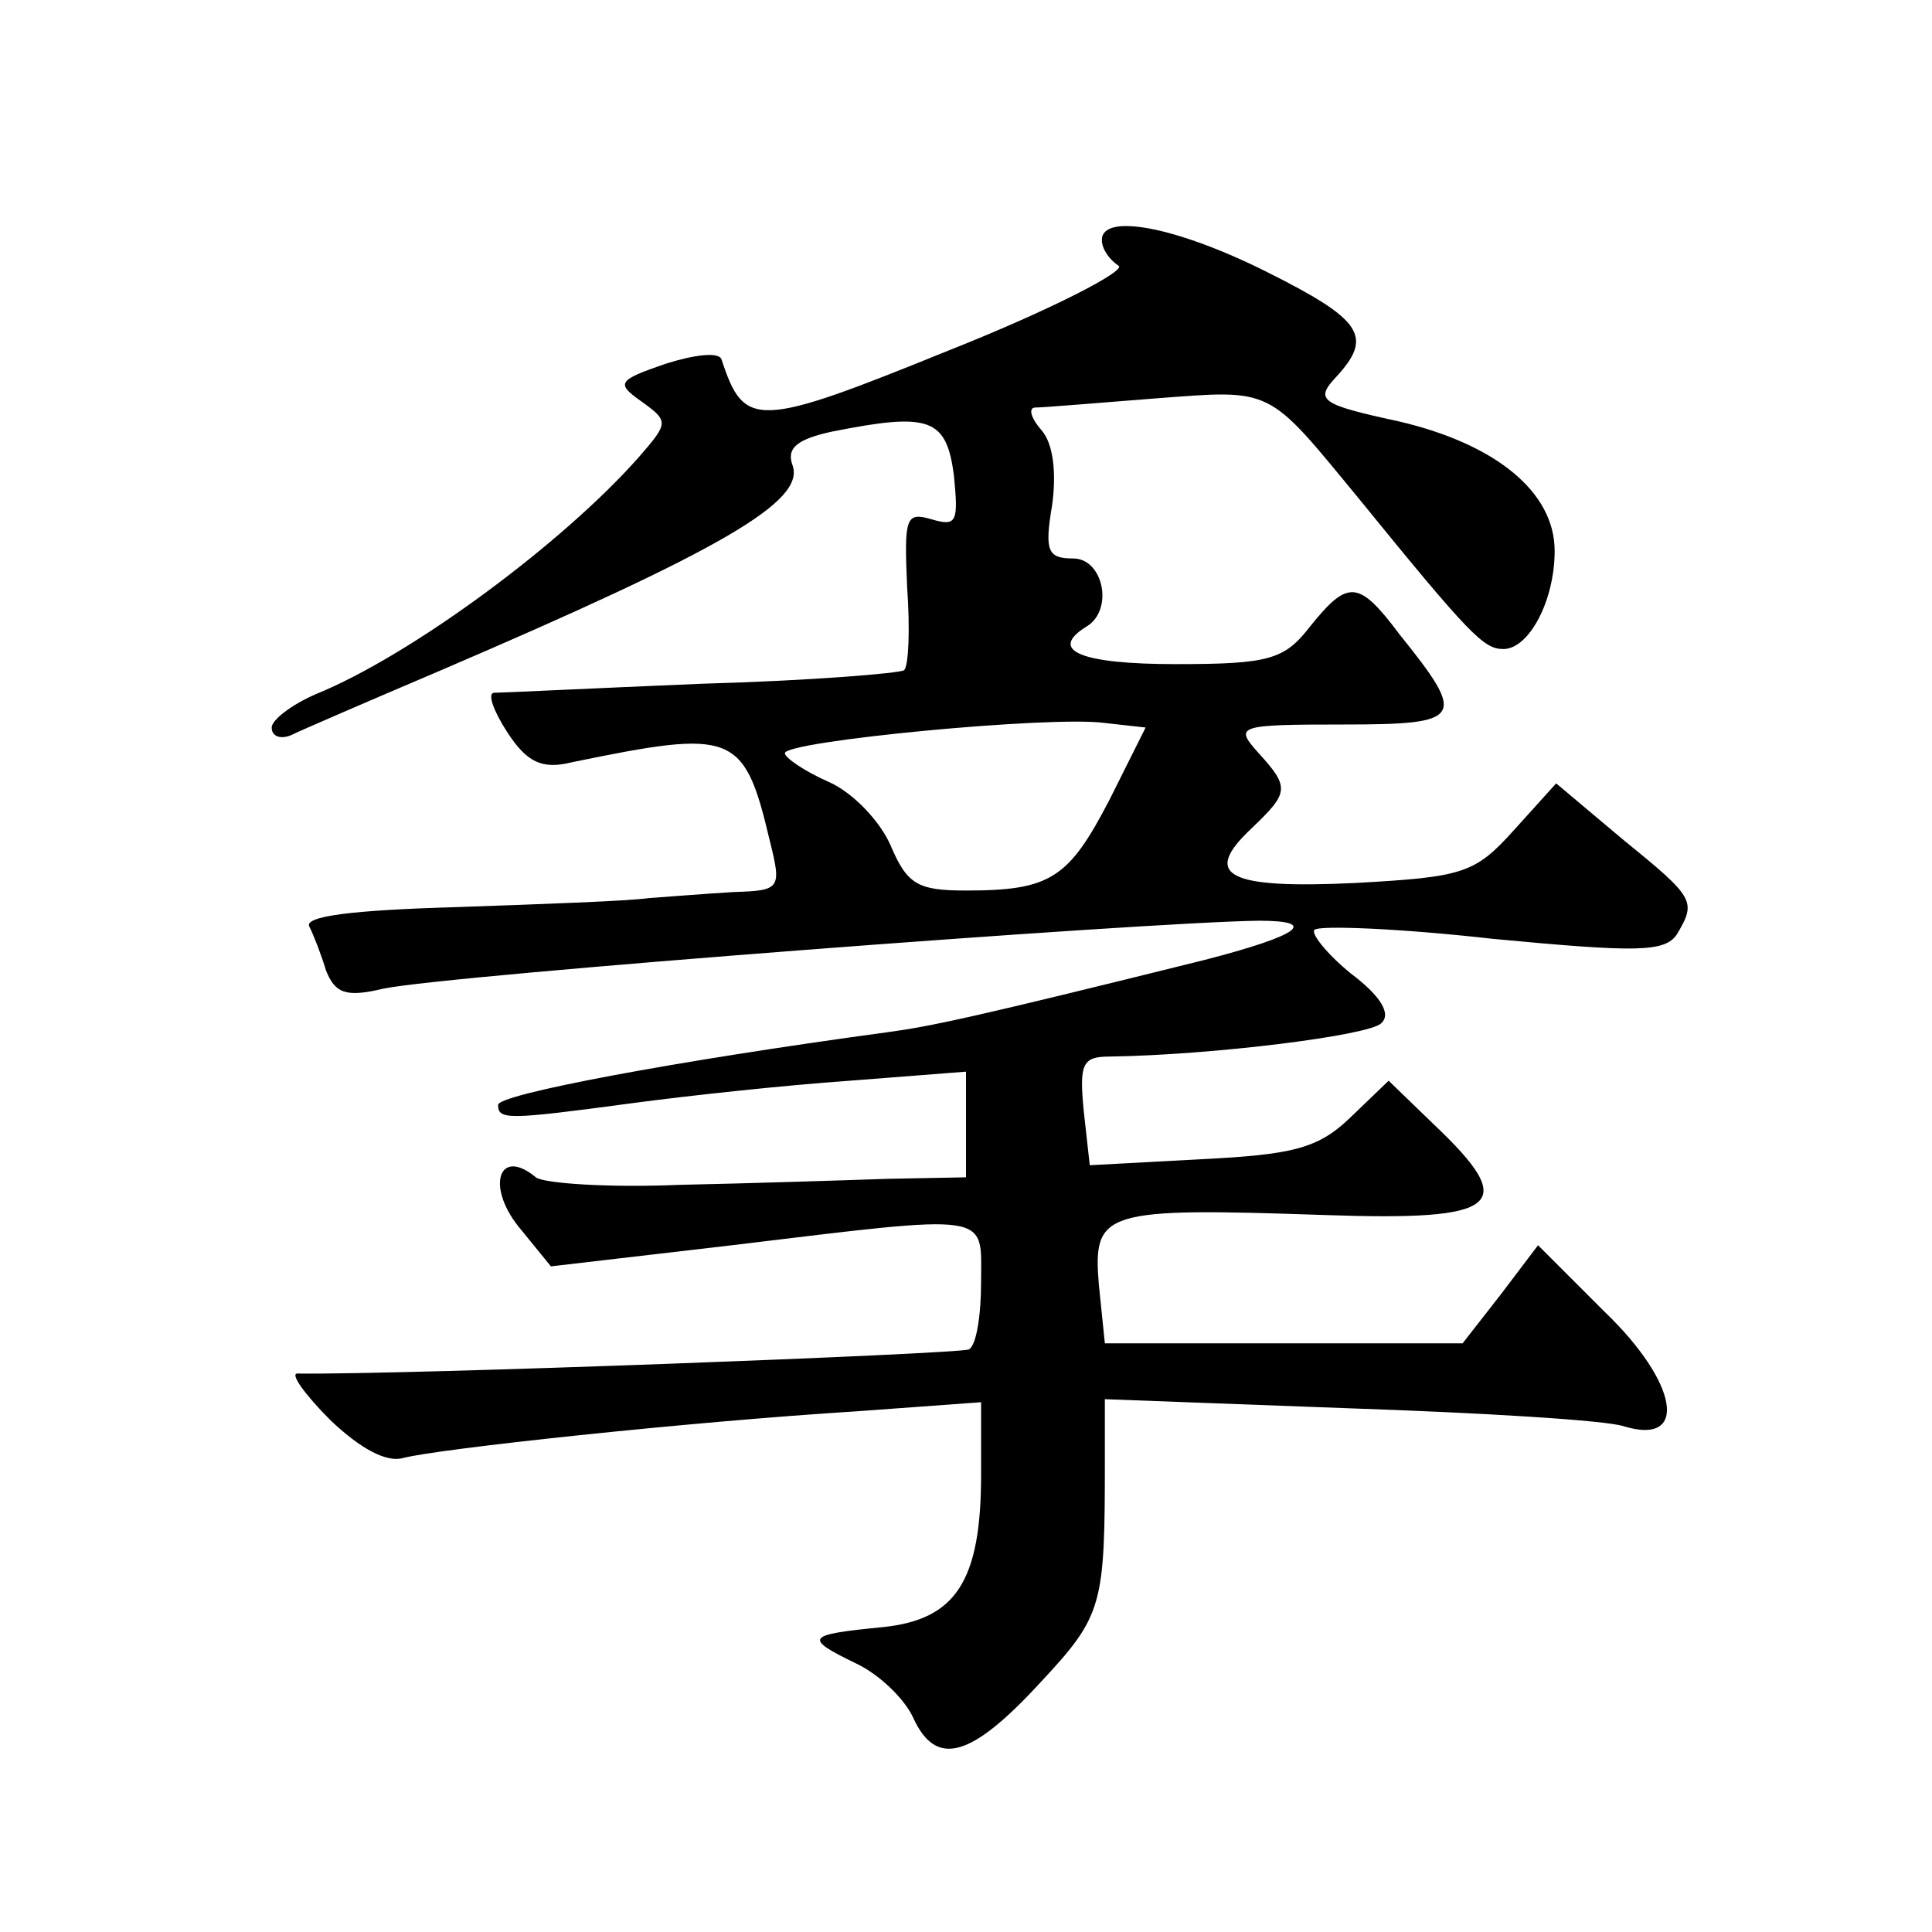 <?xml version="1.0" standalone="no"?>
<!DOCTYPE svg PUBLIC "-//W3C//DTD SVG 20010904//EN"
 "http://www.w3.org/TR/2001/REC-SVG-20010904/DTD/svg10.dtd">
<svg version="1.0" xmlns="http://www.w3.org/2000/svg"
 width="128pt" height="128pt" viewBox="0 0 128 128"
 preserveAspectRatio="xMidYMid meet">
<g transform="translate(0,128) scale(0.1,-0.1)"
fill="#0" stroke="none">
<path d="M730 1121 c0 -6 5 -13 11 -17 6 -3 -44 -29 -112 -56 -128 -52 -136 -52
-151 -6 -2 5 -18 3 -37 -3 -32 -11 -33 -13 -16 -25 18 -13 18 -14 -1 -36 -50 -57
-151 -132 -215 -158 -16 -7 -29 -17 -29 -22 0 -6 6 -8 13 -5 6 3 50 22 97 42 189
81 244 113 235 137 -4 11 3 17 26 22 65 13 76 9 81 -29 3 -31 2 -34 -15 -29 -17
5 -18 1 -16 -45 2 -28 1 -52 -2 -55 -2 -2 -62 -7 -134 -9 -72 -3 -133 -6 -138 -6
-4 -1 0 -12 9 -26 13 -20 23 -25 43 -20 107 22 114 20 131 -52 8 -32 7 -33 -24
-34 -17 -1 -42 -3 -56 -4 -14 -2 -71 -4 -128 -6 -69 -2 -101 -6 -97 -13 3 -6 8
-19 11 -29 6 -15 13 -18 38 -12 43 9 503 44 580 45 41 0 26 -10 -36 -26 -153 -38
-181 -44 -211 -48 -140 -19 -257 -41 -257 -48 0 -10 6 -10 88 1 37 5 102 12 145
15 l77 6 0 -35 0 -35 -52 -1 c-29 -1 -91 -3 -138 -4 -47 -2 -90 1 -95 5 -24 20
-33 -5 -12 -32 l22 -27 120 14 c174 21 165 22 165 -24 0 -22 -3 -42 -8 -45 -5 -3
-375 -17 -445 -16 -5 0 5 -14 22 -31 20 -19 37 -28 48 -25 22 6 189 24 301 31 l82
6 0 -48 c0 -71 -17 -96 -65 -101 -51 -5 -53 -7 -18 -24 15 -7 32 -23 38 -36 15
-33 38 -27 84 23 42 45 43 51 43 149 l0 39 161 -6 c89 -3 172 -8 183 -12 43 -13
36 29 -13 76 l-44 44 -25 -33 -25 -32 -119 0 -118 0 -4 39 c-4 49 3 51 150 46 116
-4 129 6 72 60 l-30 29 -26 -25 c-21 -20 -38 -24 -98 -27 l-74 -4 -4 36 c-3 31
-1 36 17 36 69 1 172 14 180 22 7 6 0 18 -20 33 -16 13 -27 27 -24 29 3 3 56 1
118 -6 95 -9 114 -9 122 3 13 22 12 24 -36 63 l-44 37 -28 -31 c-26 -29 -34 -31
-105 -35 -85 -4 -102 5 -69 36 25 24 26 27 4 51 -15 17 -13 18 57 18 80 0 82 4
37 60 -27 36 -34 36 -59 5 -17 -22 -27 -25 -89 -25 -63 0 -85 9 -59 25 18 11 11
45 -9 45 -17 0 -19 5 -14 35 3 21 1 41 -7 50 -7 8 -9 15 -4 15 5 0 41 3 79 6 79
6 74 8 135 -66 74 -91 83 -100 96 -100 17 0 34 32 34 65 0 39 -39 71 -104 86 -51
11 -55 14 -41 29 25 27 18 38 -46 70 -60 30 -109 39 -109 21z m5 -371 c-27 -52
-39 -60 -95 -60 -32 0 -39 4 -50 30 -7 16 -25 35 -41 42 -16 7 -29 16 -29 19 0
8 177 25 212 20 l27 -3 -24 -48z"/>
</g>
</svg>
